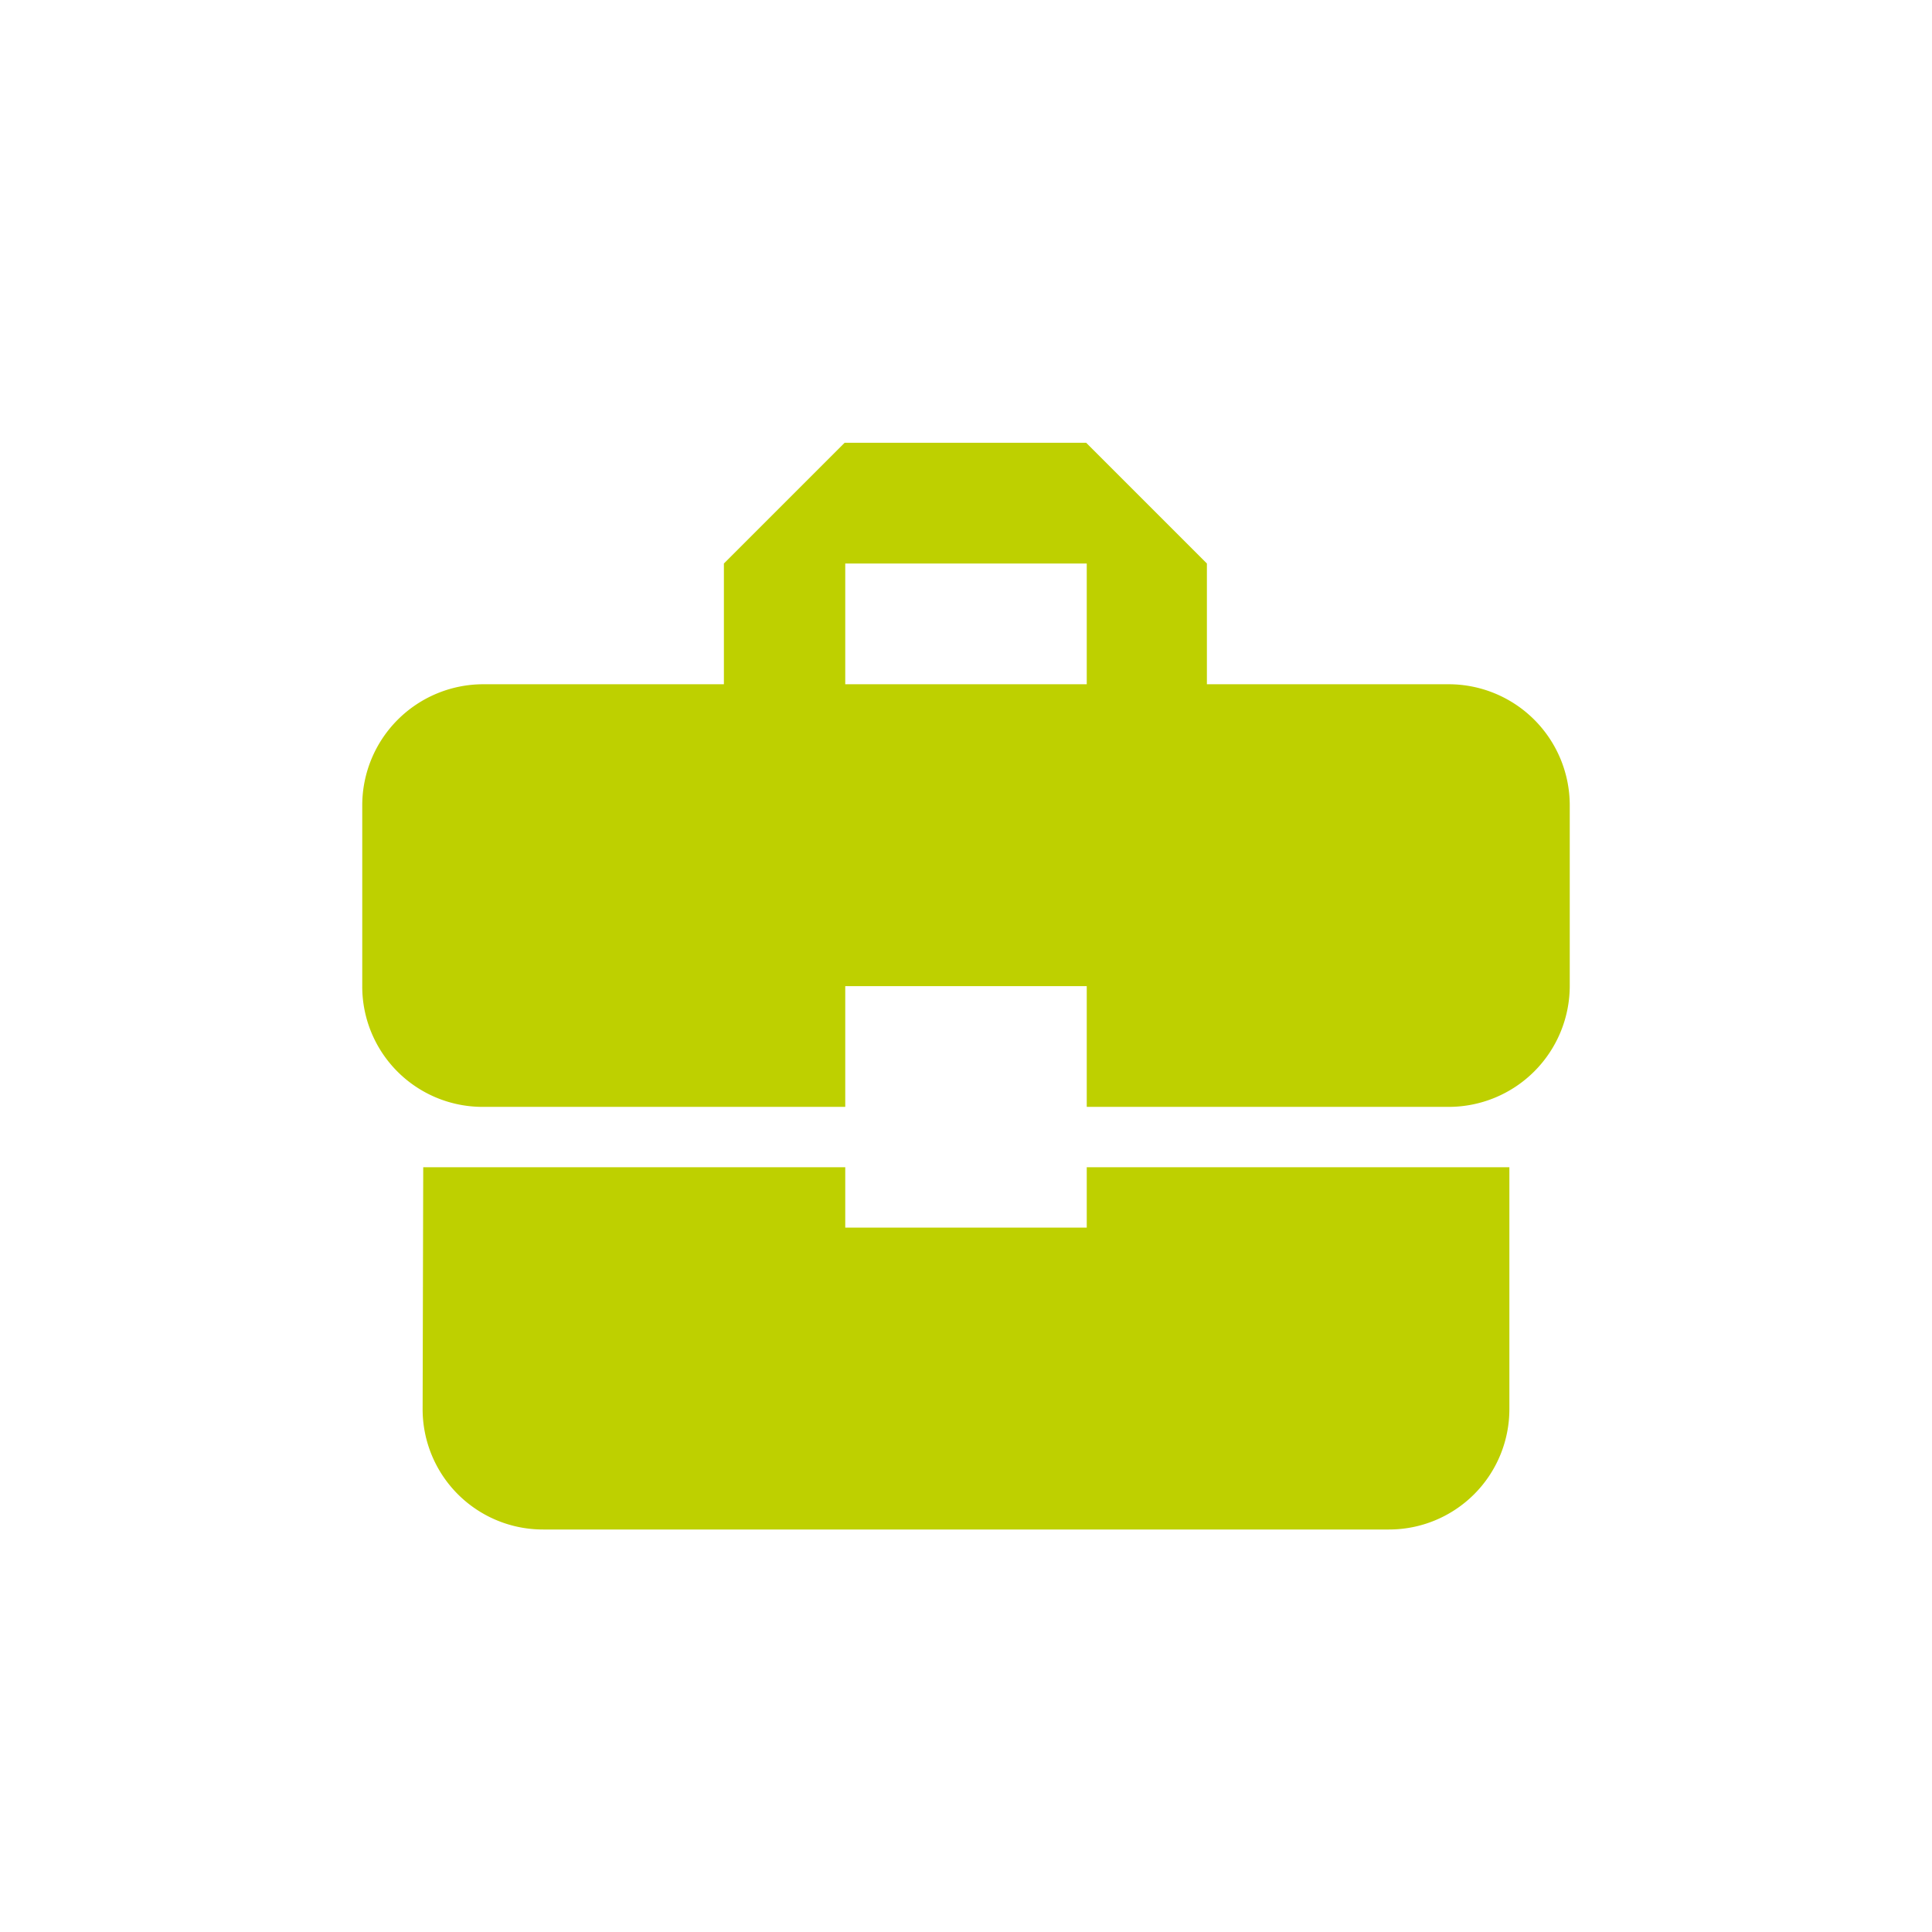 <svg xmlns="http://www.w3.org/2000/svg" xmlns:xlink="http://www.w3.org/1999/xlink" width="48" height="48" viewBox="0 0 48 48">
  <defs>
    <clipPath id="clip-path">
      <rect id="Bold_book-book-pages" data-name="Bold / book-book-pages" width="48" height="48" transform="translate(9200 -383)" fill="#bed000"/>
    </clipPath>
  </defs>
  <g id="ico_métier" transform="translate(-9200 383)" clip-path="url(#clip-path)">
    <path id="ic_business_center_24px" d="M14,22.5V21H3.515L3.5,27a2.99,2.99,0,0,0,3,3h21a2.99,2.99,0,0,0,3-3V21H20v1.5ZM29,9H22.985V6l-3-3h-6l-3,3V9H5a3.009,3.009,0,0,0-3,3v4.5a2.99,2.99,0,0,0,3,3h9v-3h6v3h9a3.009,3.009,0,0,0,3-3V12a3.009,3.009,0,0,0-3-3ZM20,9H14V6h6Z" transform="translate(9207 -375)" fill="#bed000"/>
  </g>
</svg>

